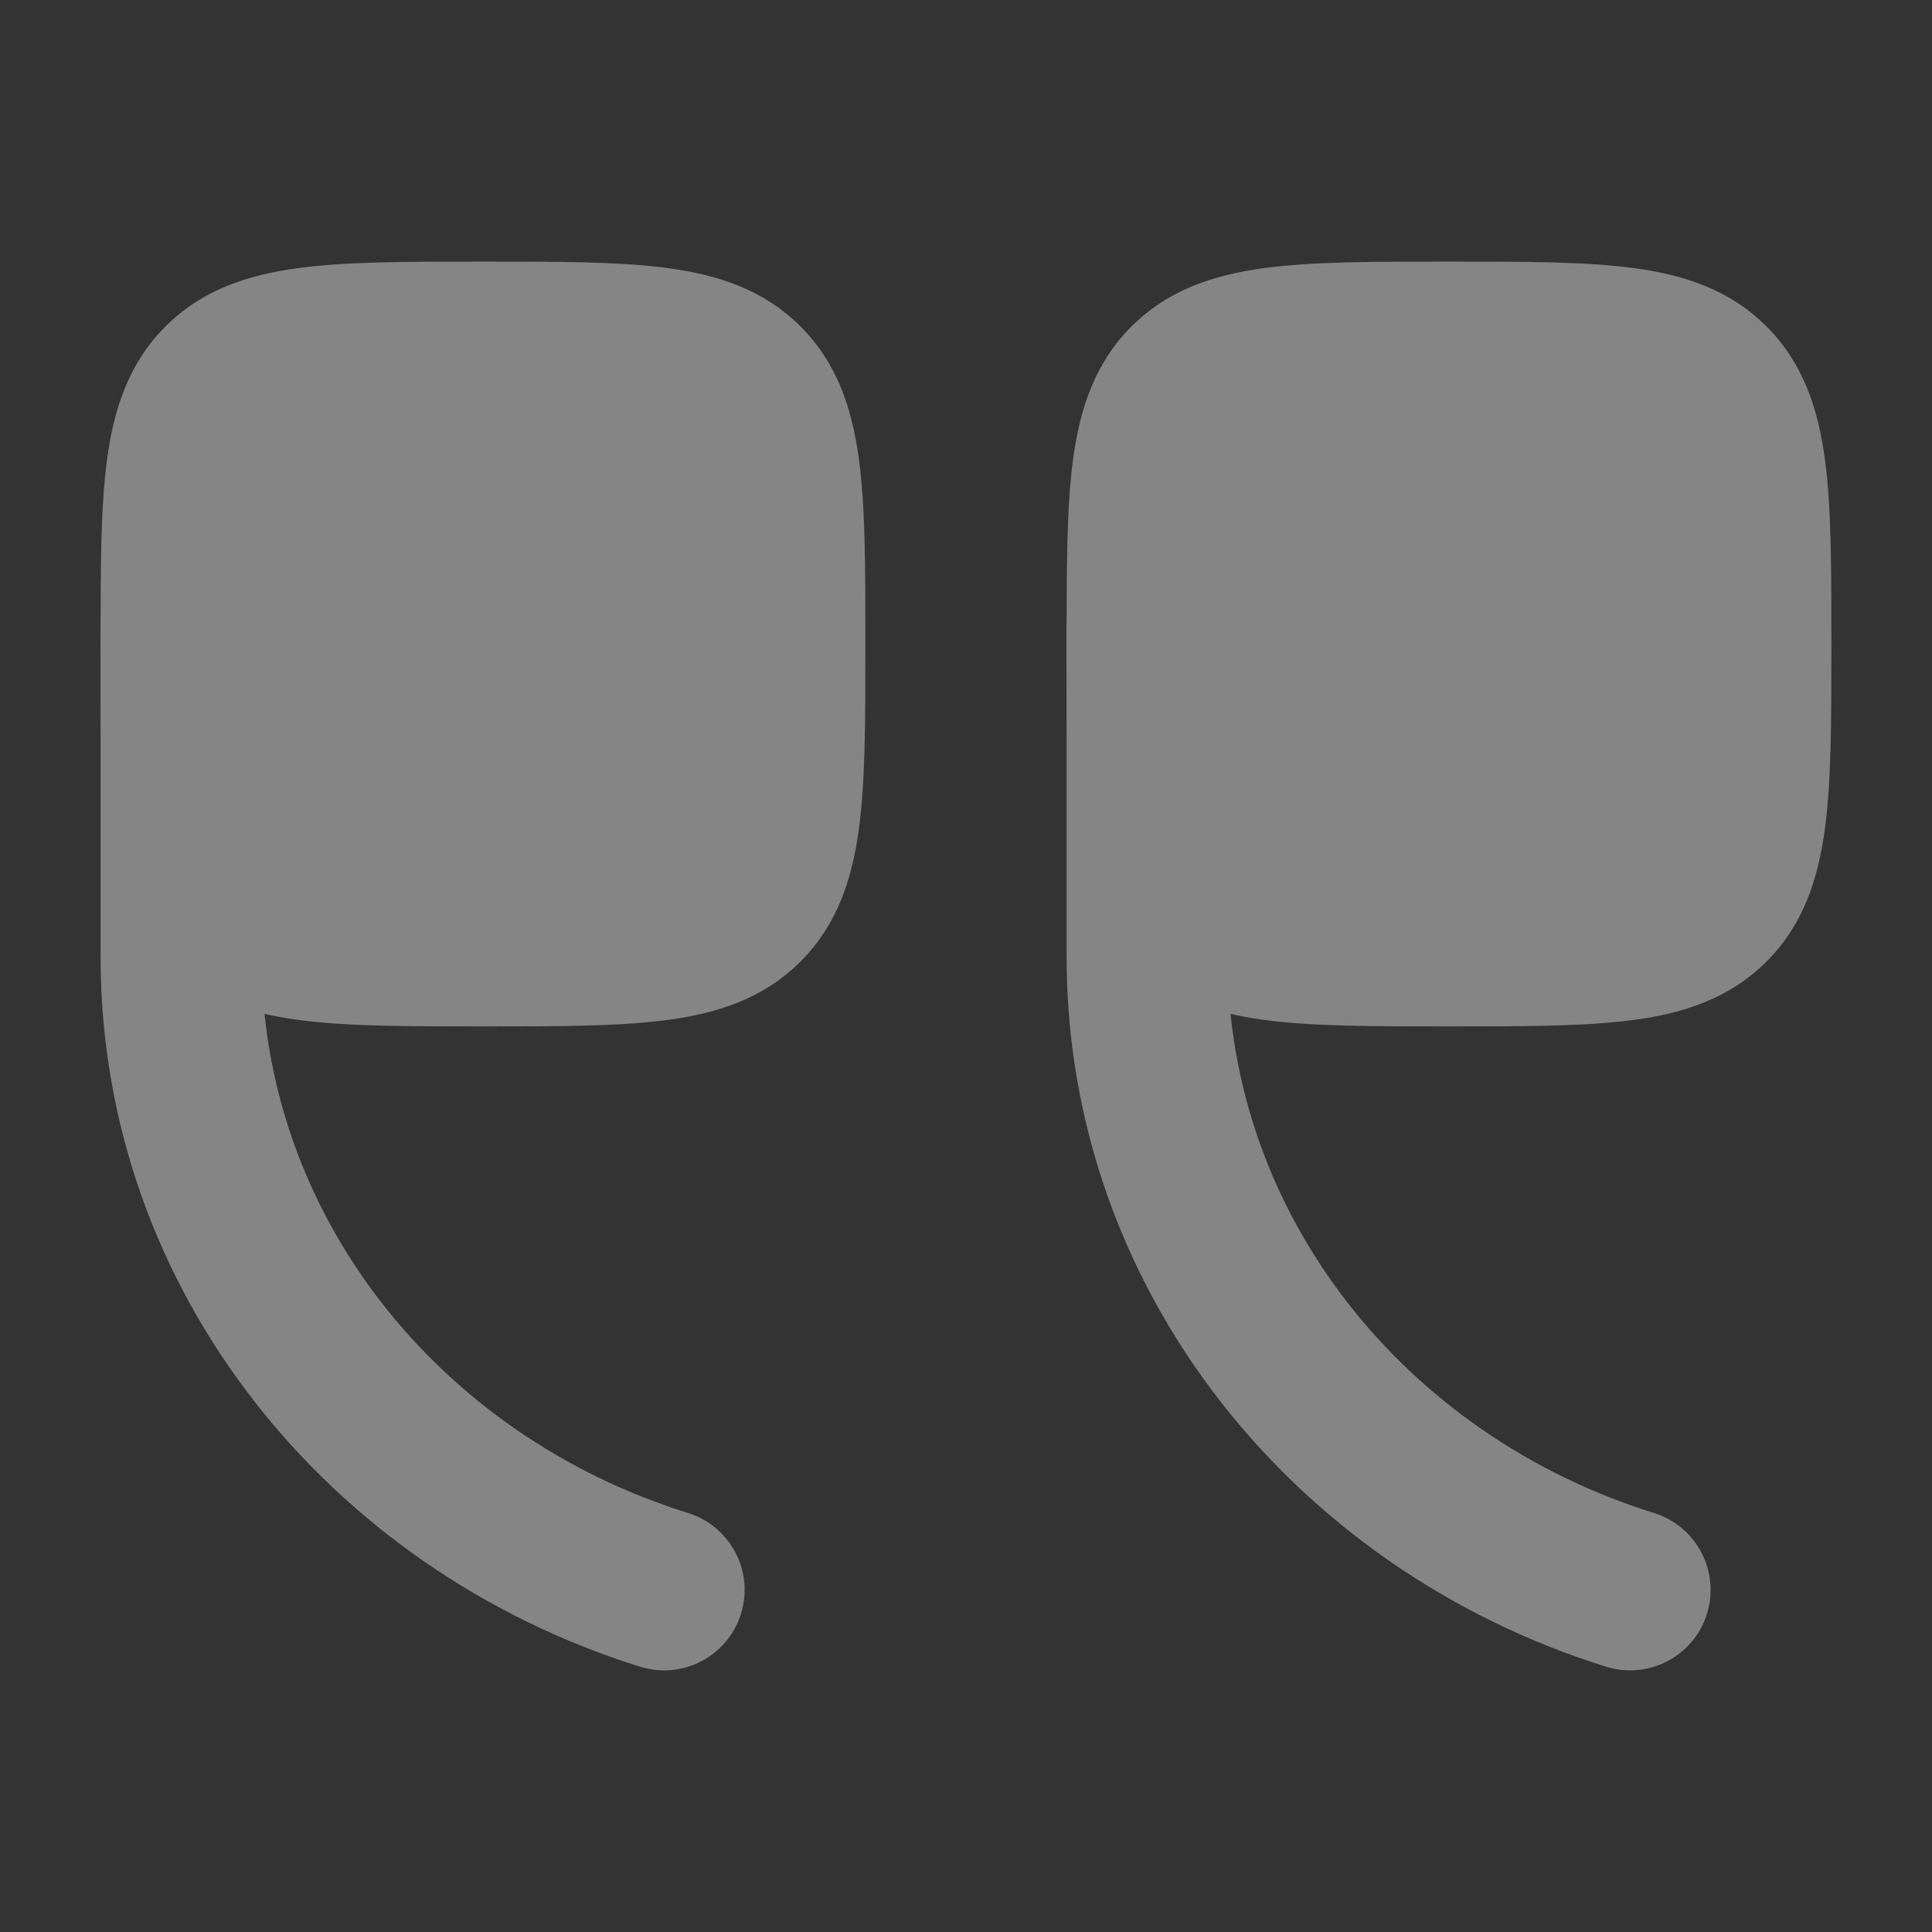 <svg width="48" height="48" viewBox="0 0 48 48" fill="none" xmlns="http://www.w3.org/2000/svg">
<rect x="0" y="0" width="48" height="48" fill="#333333" stroke="none"/>
<g opacity="0.4">
<path d="M36.104 25.5C37.901 25.5 39.399 25.5 40.589 25.34C41.845 25.172 42.978 24.8 43.889 23.889C44.8 22.978 45.171 21.845 45.34 20.589C45.5 19.399 45.5 17.901 45.5 16.104V15.896C45.5 14.099 45.5 12.601 45.34 11.411C45.171 10.155 44.8 9.022 43.889 8.111C42.978 7.2 41.845 6.829 40.589 6.66C39.399 6.5 37.901 6.5 36.104 6.5H35.896C34.099 6.5 32.601 6.5 31.411 6.66C30.155 6.829 29.022 7.2 28.111 8.111C27.2 9.022 26.829 10.155 26.66 11.411C26.5 12.601 26.5 14.099 26.5 15.896V16.104C26.5 17.901 26.5 19.399 26.66 20.589C26.829 21.845 27.2 22.978 28.111 23.889C29.022 24.8 30.155 25.172 31.411 25.34C32.601 25.5 34.099 25.5 35.896 25.5H36.104Z" fill="white"/>
<path fill-rule="evenodd" clip-rule="evenodd" d="M42.409 40.095C42.737 39.041 42.149 37.919 41.094 37.59C34.879 35.654 30.5 30.15 30.5 23.775V15.5C30.5 14.395 29.604 13.5 28.5 13.5C27.395 13.5 26.5 14.395 26.5 15.5V23.775C26.5 32.067 32.183 39.003 39.904 41.409C40.959 41.738 42.08 41.15 42.409 40.095Z" fill="white"/>
<path d="M12.104 25.5C13.901 25.5 15.399 25.5 16.589 25.34C17.845 25.172 18.978 24.8 19.889 23.889C20.8 22.978 21.171 21.845 21.34 20.589C21.5 19.399 21.5 17.901 21.5 16.104V15.896C21.5 14.099 21.5 12.601 21.34 11.411C21.171 10.155 20.8 9.022 19.889 8.111C18.978 7.2 17.845 6.829 16.589 6.66C15.399 6.5 13.901 6.5 12.104 6.5H11.896C10.099 6.5 8.601 6.5 7.411 6.66C6.155 6.829 5.022 7.2 4.111 8.111C3.2 9.022 2.829 10.155 2.66 11.411C2.5 12.601 2.5 14.099 2.5 15.896V16.104C2.5 17.901 2.5 19.399 2.66 20.589C2.829 21.845 3.2 22.978 4.111 23.889C5.022 24.8 6.155 25.172 7.411 25.34C8.601 25.5 10.099 25.5 11.896 25.5H12.104Z" fill="white"/>
<path fill-rule="evenodd" clip-rule="evenodd" d="M18.409 40.095C18.738 39.041 18.149 37.919 17.095 37.59C10.879 35.654 6.5 30.15 6.5 23.775V15.5C6.5 14.395 5.604 13.5 4.5 13.5C3.395 13.5 2.499 14.395 2.499 15.5V23.775C2.499 32.067 8.183 39.003 15.905 41.409C16.959 41.738 18.08 41.15 18.409 40.095Z" fill="white"/>
</g>
</svg>
